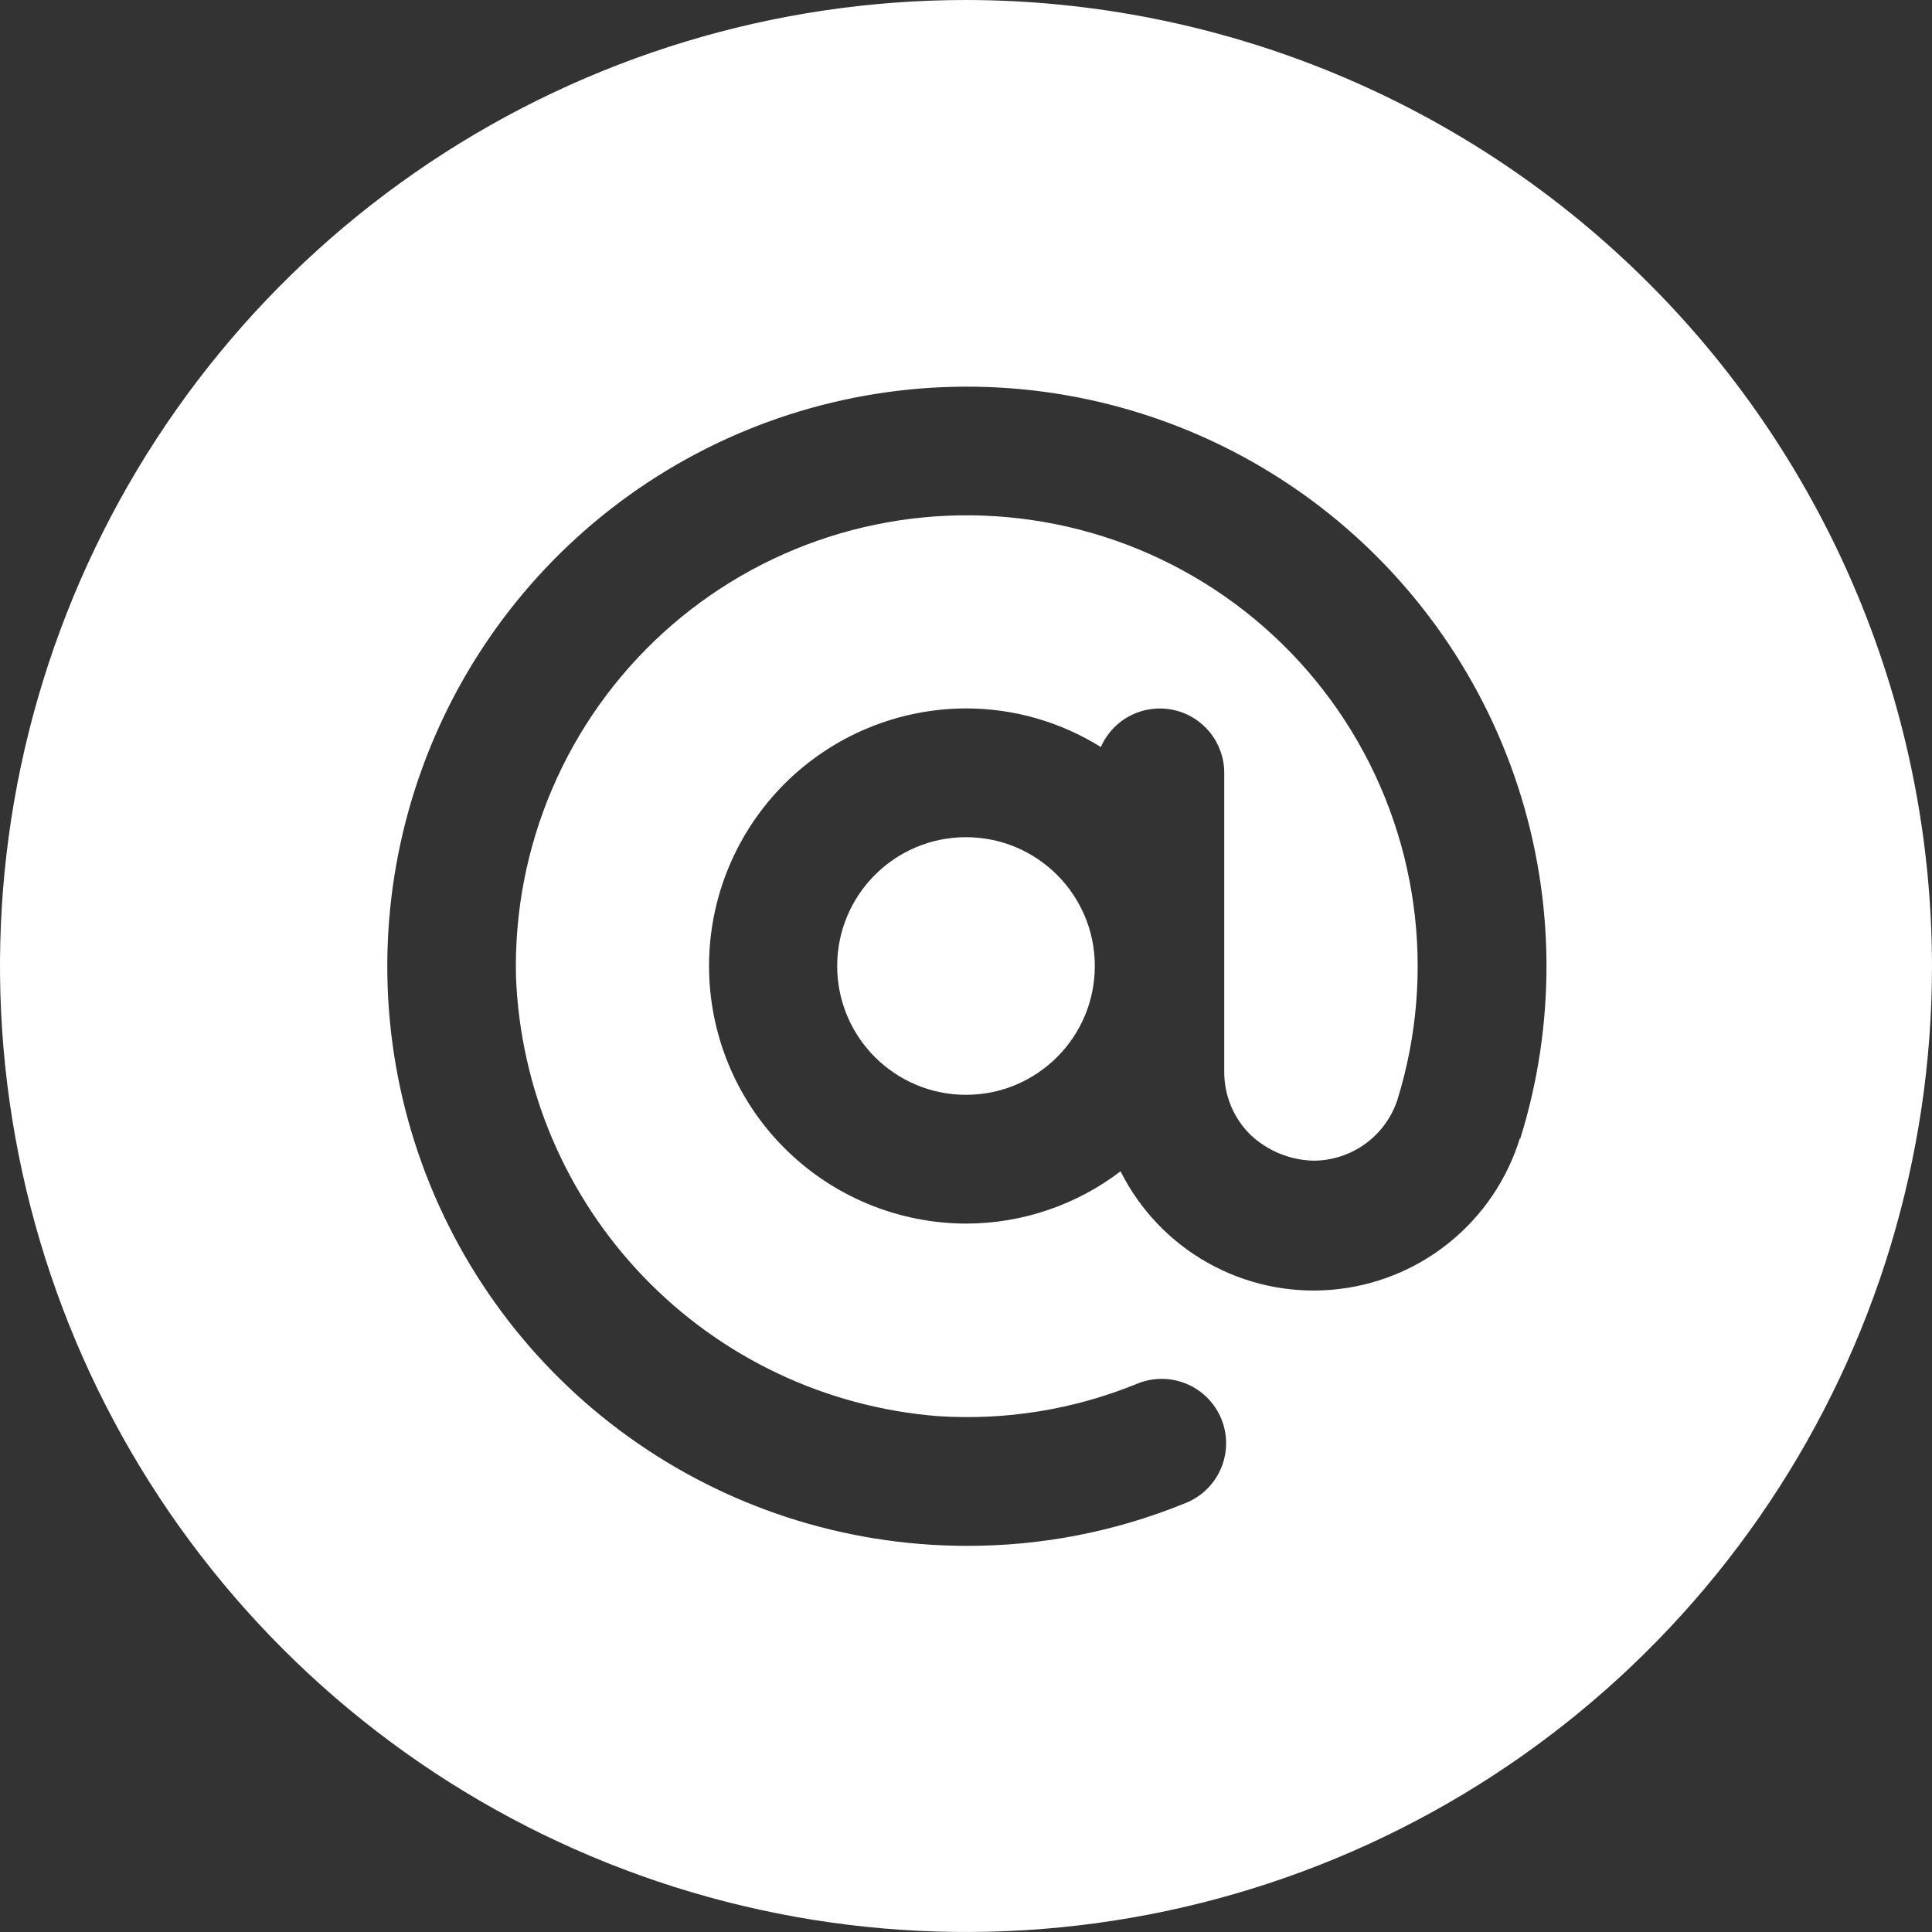 <?xml version="1.0" encoding="UTF-8"?> <svg xmlns="http://www.w3.org/2000/svg" width="100" height="100" viewBox="0 0 100 100" fill="none"><rect x="0" y="0" width="100" height="100" fill="#333333" stroke="none"/><path d="M50 56.667C53.682 56.667 56.667 53.682 56.667 50C56.667 46.318 53.682 43.333 50 43.333C46.318 43.333 43.333 46.318 43.333 50C43.333 53.682 46.318 56.667 50 56.667Z" fill="white"></path><path d="M50 0C40.111 0 30.444 2.932 22.221 8.427C13.999 13.921 7.59 21.73 3.806 30.866C0.022 40.002 -0.969 50.056 0.961 59.755C2.89 69.454 7.652 78.363 14.645 85.355C21.637 92.348 30.546 97.11 40.245 99.039C49.944 100.968 59.998 99.978 69.134 96.194C78.27 92.41 86.079 86.001 91.573 77.778C97.068 69.556 100 59.889 100 50C99.985 36.744 94.712 24.035 85.339 14.661C75.965 5.288 63.256 0.015 50 0ZM78.667 58.923C78.008 61.054 76.727 62.94 74.988 64.336C73.249 65.733 71.132 66.577 68.909 66.76C66.686 66.944 64.459 66.457 62.515 65.364C60.571 64.271 58.998 62.621 58 60.627C55.711 62.373 52.913 63.324 50.033 63.333C46.497 63.333 43.106 61.929 40.605 59.428C38.105 56.928 36.7 53.536 36.7 50C36.7 46.464 38.105 43.072 40.605 40.572C43.106 38.071 46.497 36.667 50.033 36.667C52.49 36.674 54.896 37.366 56.98 38.667C57.287 37.966 57.826 37.392 58.506 37.041C59.186 36.691 59.966 36.585 60.715 36.741C61.464 36.897 62.136 37.306 62.619 37.9C63.102 38.493 63.366 39.235 63.367 40V55.483C63.365 56.09 63.485 56.691 63.719 57.251C63.953 57.811 64.297 58.318 64.73 58.743C65.62 59.578 66.787 60.053 68.007 60.077C68.961 60.07 69.889 59.766 70.663 59.207C71.436 58.648 72.015 57.861 72.32 56.957C73.342 53.681 73.629 50.221 73.16 46.822C72.692 43.423 71.48 40.169 69.61 37.292C67.74 34.415 65.259 31.986 62.343 30.177C59.427 28.369 56.148 27.226 52.74 26.83C49.426 26.443 46.067 26.771 42.891 27.793C39.714 28.814 36.794 30.505 34.326 32.752C31.859 34.998 29.902 37.747 28.588 40.814C27.273 43.881 26.632 47.194 26.707 50.53C26.923 56.344 29.268 61.877 33.297 66.075C37.325 70.273 42.756 72.844 48.557 73.3C52.046 73.527 55.542 72.965 58.783 71.653C59.192 71.473 59.632 71.376 60.079 71.37C60.525 71.363 60.968 71.446 61.382 71.614C61.796 71.781 62.172 72.031 62.487 72.346C62.803 72.662 63.052 73.038 63.22 73.452C63.387 73.866 63.47 74.309 63.463 74.756C63.456 75.202 63.359 75.642 63.178 76.051C62.998 76.459 62.737 76.827 62.411 77.133C62.086 77.438 61.702 77.675 61.283 77.83C57.718 79.278 53.905 80.02 50.057 80.013C49.423 80.013 48.787 79.993 48.15 79.953C41.923 79.559 35.974 77.233 31.131 73.299C26.288 69.364 22.792 64.018 21.13 58.004C19.468 51.99 19.723 45.607 21.859 39.745C23.994 33.882 27.905 28.831 33.046 25.295C38.187 21.759 44.303 19.915 50.541 20.017C56.78 20.12 62.831 22.166 67.853 25.869C72.874 29.573 76.616 34.75 78.558 40.68C80.499 46.61 80.543 52.997 78.683 58.953L78.667 58.923Z" fill="white"></path></svg> 